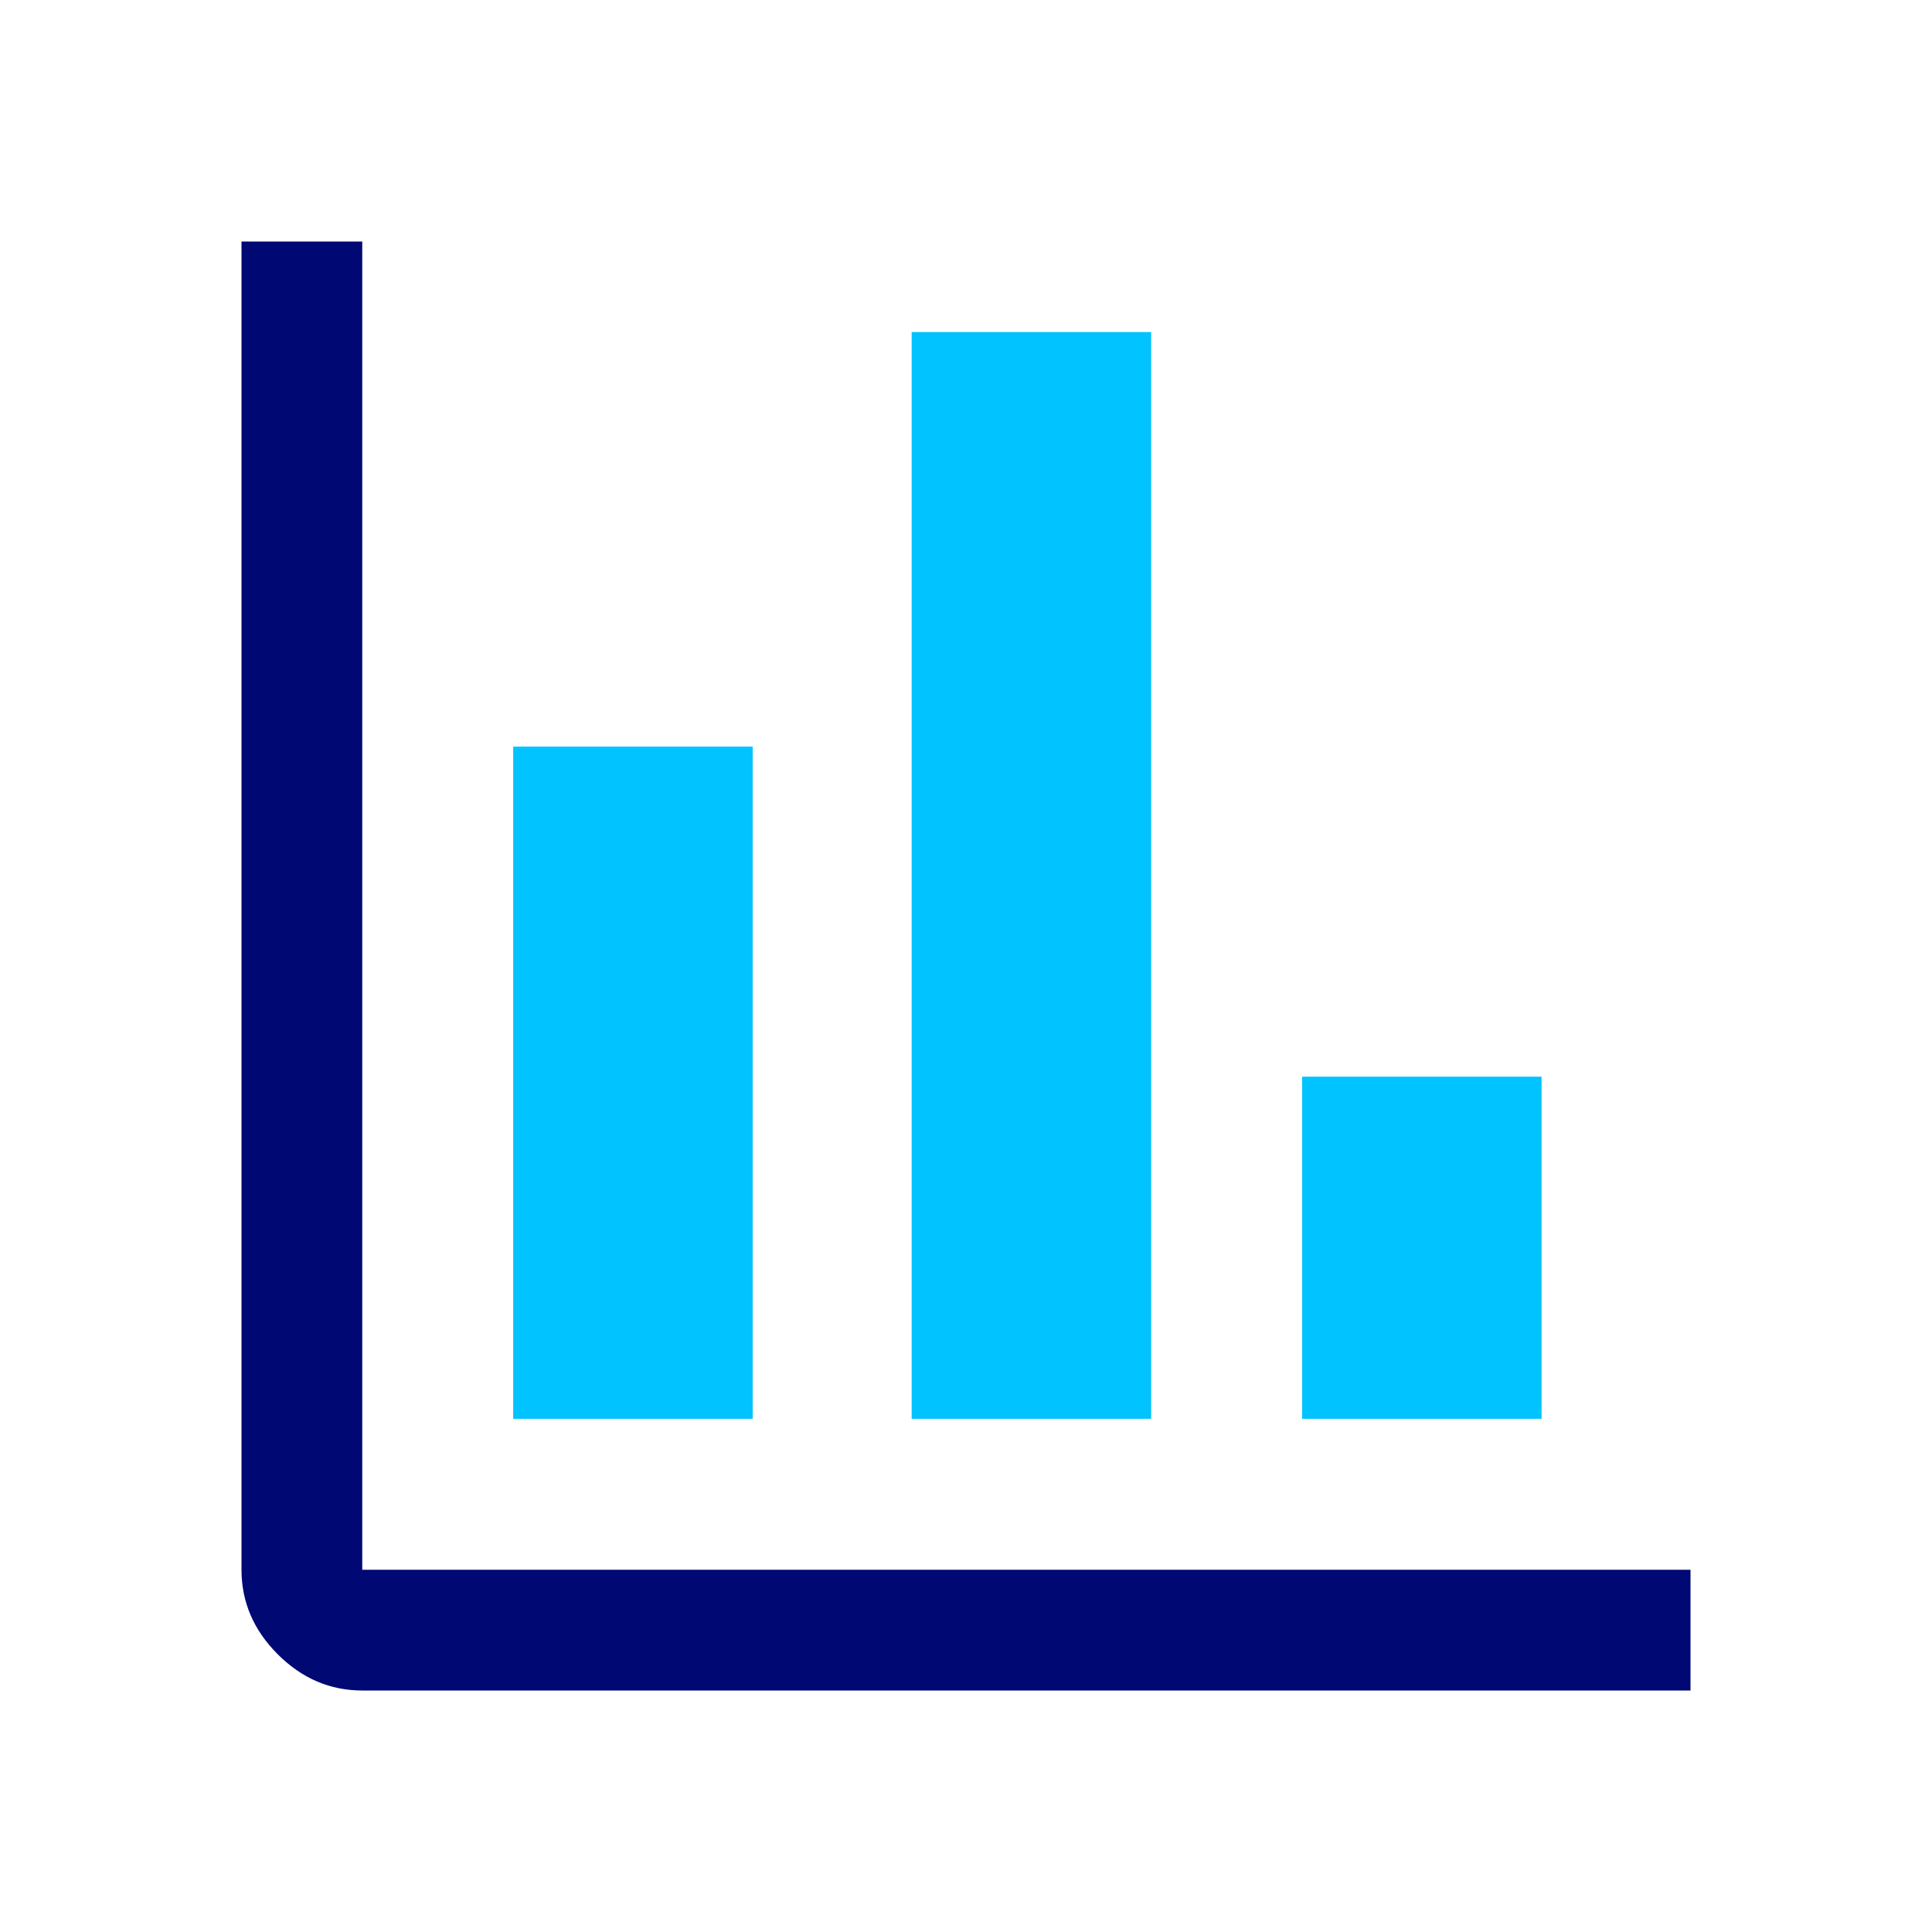 <svg xmlns="http://www.w3.org/2000/svg" height="48px" width="48px" viewBox="0 -960 960 960">
  
  <path fill="#000873" d="M180-120q-24 0-42-18t-18-42v-660h60v660h660v60H180Z"></path>

  
  <path fill="#00C3FF" d="M255-255v-334h119v334H255Z"></path>

  
  <path fill="#00C3FF" d="M453-255v-540h119v540H453Z"></path>

  
  <path fill="#00C3FF" d="M647-255v-170h119v170H647Z"></path>
</svg>



